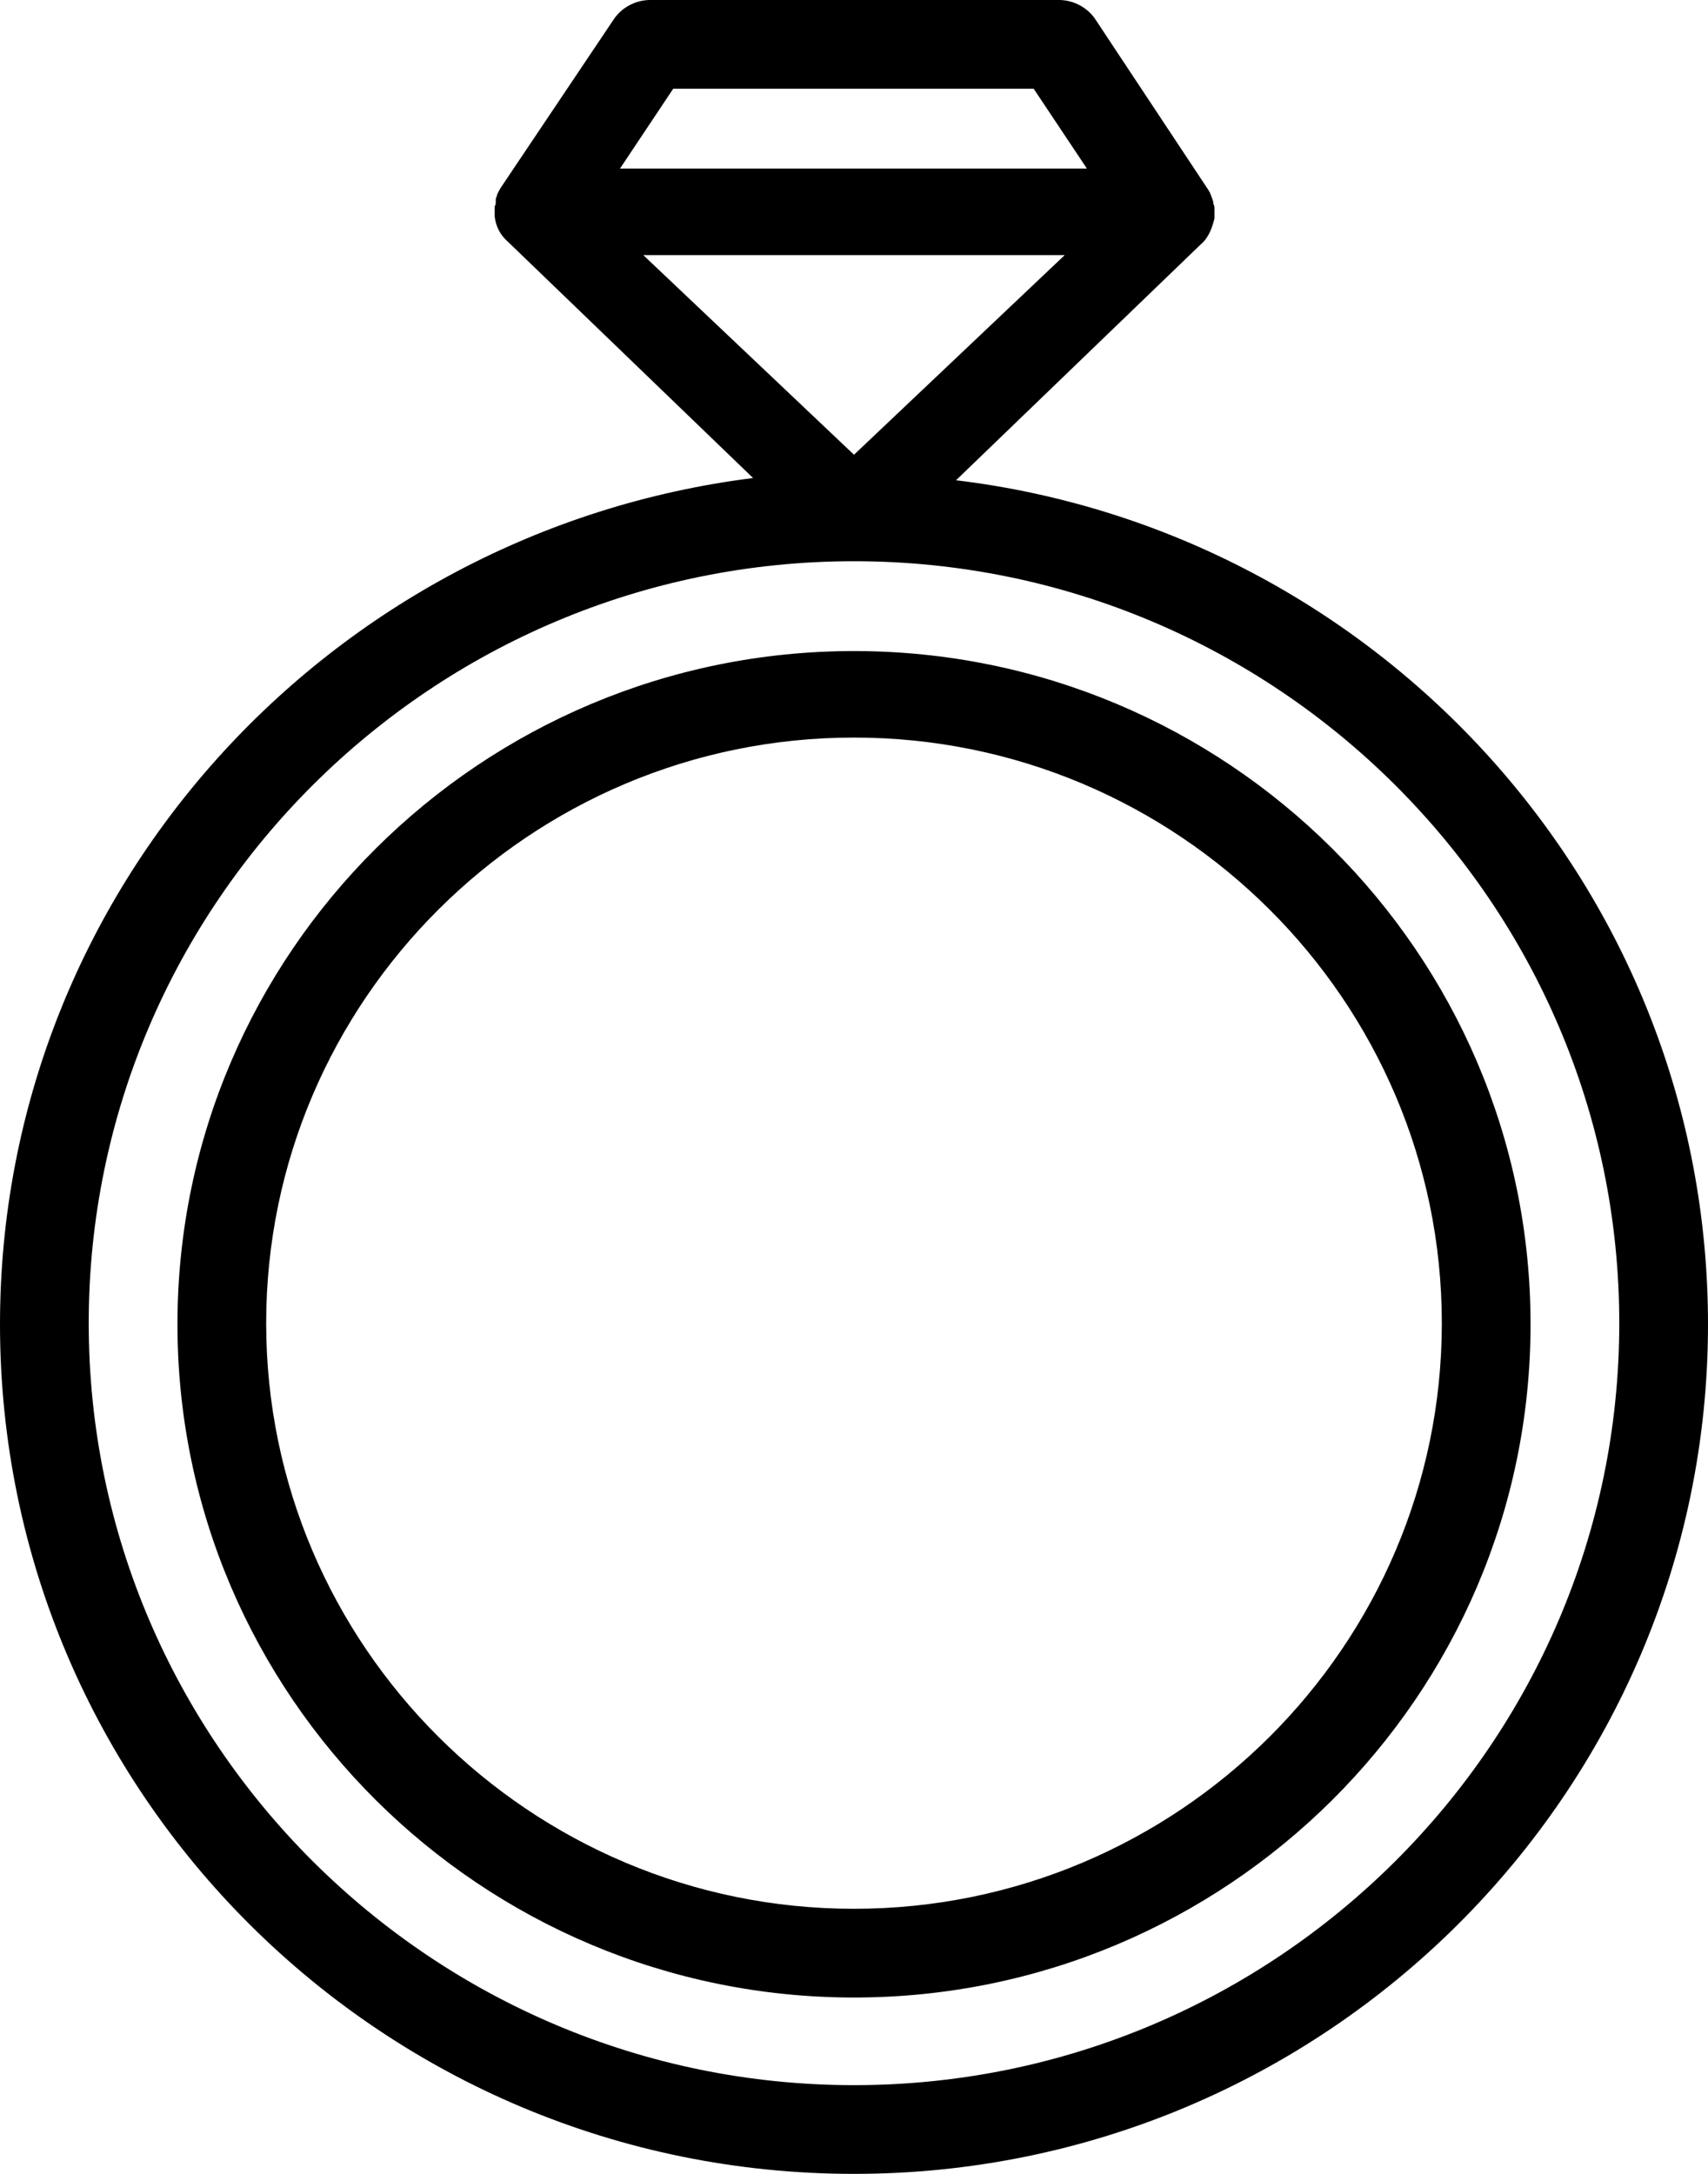 <svg xmlns="http://www.w3.org/2000/svg" preserveAspectRatio="xMidYMid meet" data-bbox="20 2 154 196" viewBox="20 2 154 196" aria-hidden="true"><g><path d="M106.2,45.3L128.3,24c0.7-0.6,1-1.5,1.2-2.3c0-0.1,0-0.2,0-0.2c0-0.1,0-0.2,0-0.2c0-0.1,0-0.2,0-0.3c0-0.1,0-0.1,0-0.2 c0-0.1,0-0.3-0.1-0.4c0,0,0-0.1,0-0.1c0-0.2-0.1-0.3-0.1-0.4c0,0,0,0,0,0c0,0,0,0,0,0c-0.1-0.2-0.1-0.3-0.2-0.5c0,0,0,0,0,0 c0-0.1-0.1-0.1-0.1-0.2L118.8,3.8c-0.7-1.1-2-1.8-3.3-1.8H78.6c-1.3,0-2.6,0.7-3.3,1.8L65.1,19c0,0.1-0.1,0.1-0.1,0.2c0,0,0,0,0,0 c-0.1,0.2-0.2,0.3-0.2,0.5c0,0,0,0,0,0c0,0,0,0,0,0c-0.1,0.1-0.1,0.3-0.1,0.4c0,0,0,0.1,0,0.1c0,0.1,0,0.3-0.1,0.4 c0,0.1,0,0.1,0,0.2c0,0.1,0,0.2,0,0.3c0,0.1,0,0.2,0,0.2c0,0.1,0,0.2,0,0.2c0.1,0.9,0.5,1.7,1.2,2.3l22.1,21.3 C49.7,49.9,20,82.2,20,121.4c0,42.3,34.5,76.6,77,76.6c42.5,0,77-34.4,77-76.6C174,82.2,144.3,49.9,106.2,45.3z M80.7,10h32.5 l4.8,7.2H75.9L80.7,10z M116,25L97,43L78,25H116z M97,190c-38,0-69-30.8-69-68.7s31-68.7,69-68.7c38,0,69,30.8,69,68.7 S135,190,97,190z M97,60.7c-33.6,0-61,27.2-61,60.7s27.4,60.7,61,60.7s61-27.2,61-60.7S130.6,60.7,97,60.7z M97,174.1 c-29.2,0-53-23.7-53-52.8s23.8-52.8,53-52.8s53,23.7,53,52.8S126.2,174.1,97,174.1z"></path></g></svg>